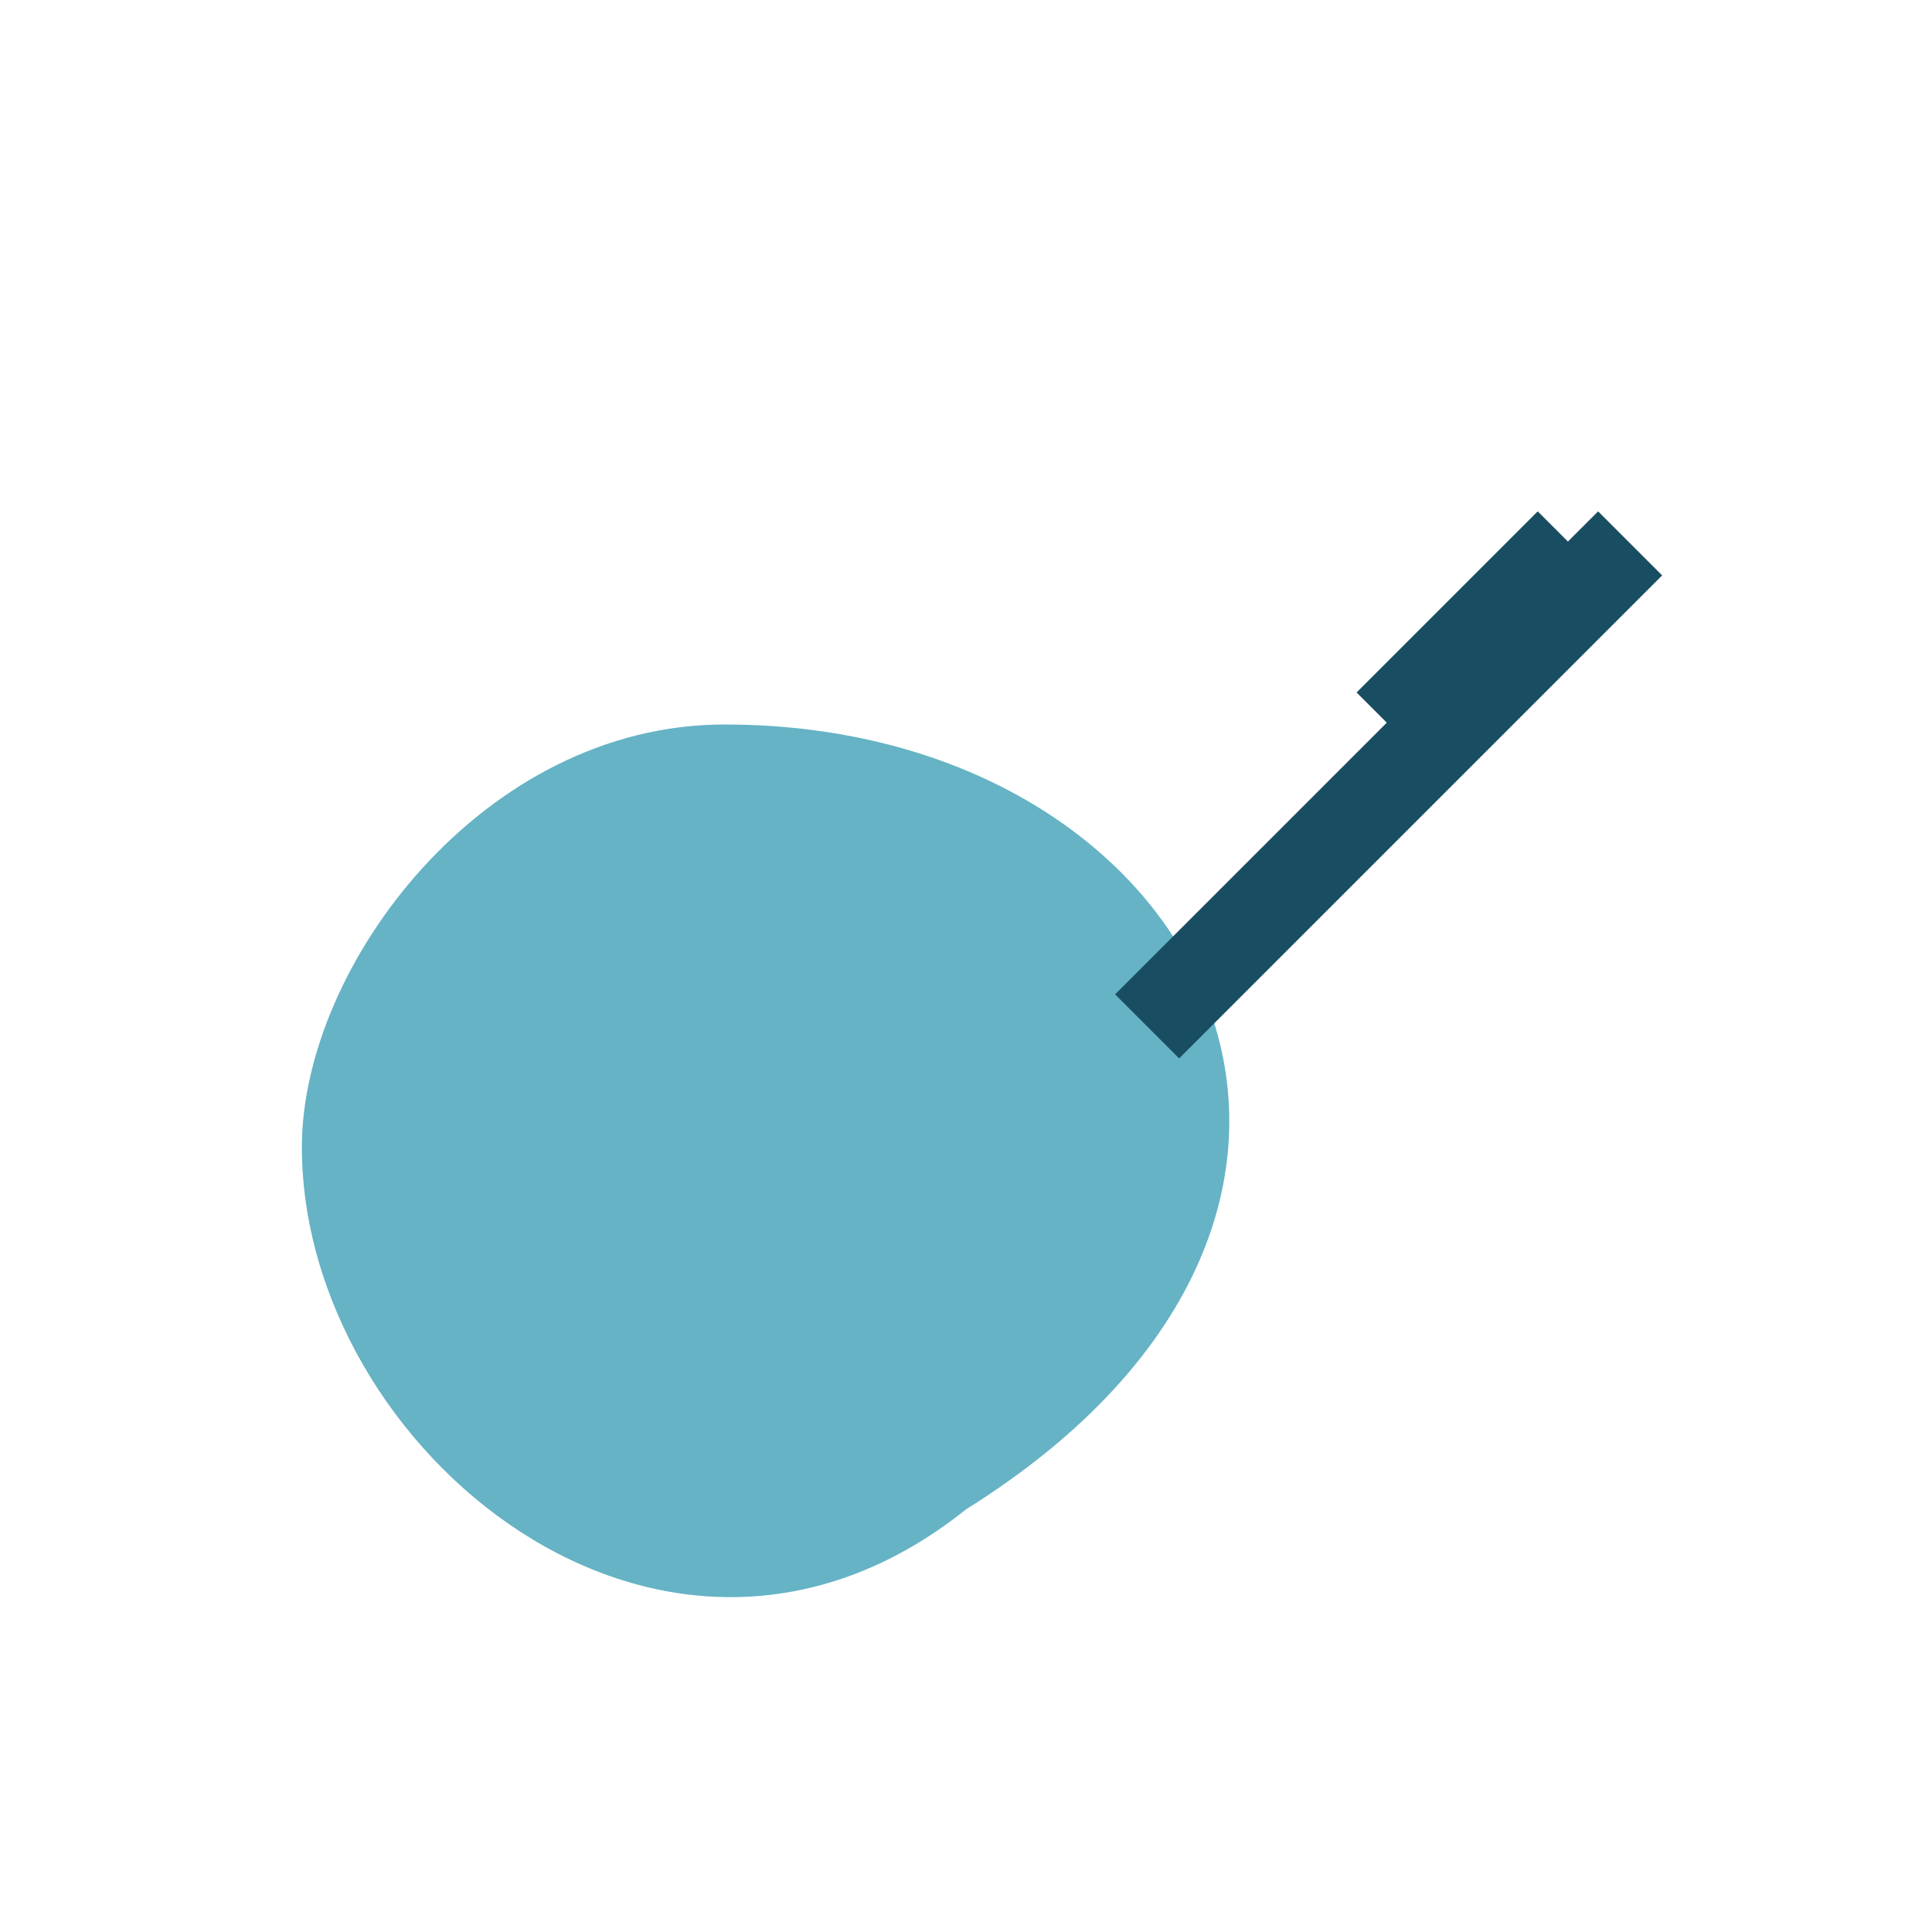 <?xml version="1.0" encoding="UTF-8"?>
<svg xmlns="http://www.w3.org/2000/svg" width="32" height="32" viewBox="0 0 32 32"><path d="M16 25c8-5 4-13-4-13-4 0-7 4-7 7 0 5 6 10 11 6z" fill="#65B3C5"/><path d="M23 12l3-3m-7 8l8-8" stroke="#194D61" stroke-width="1.5"/></svg>